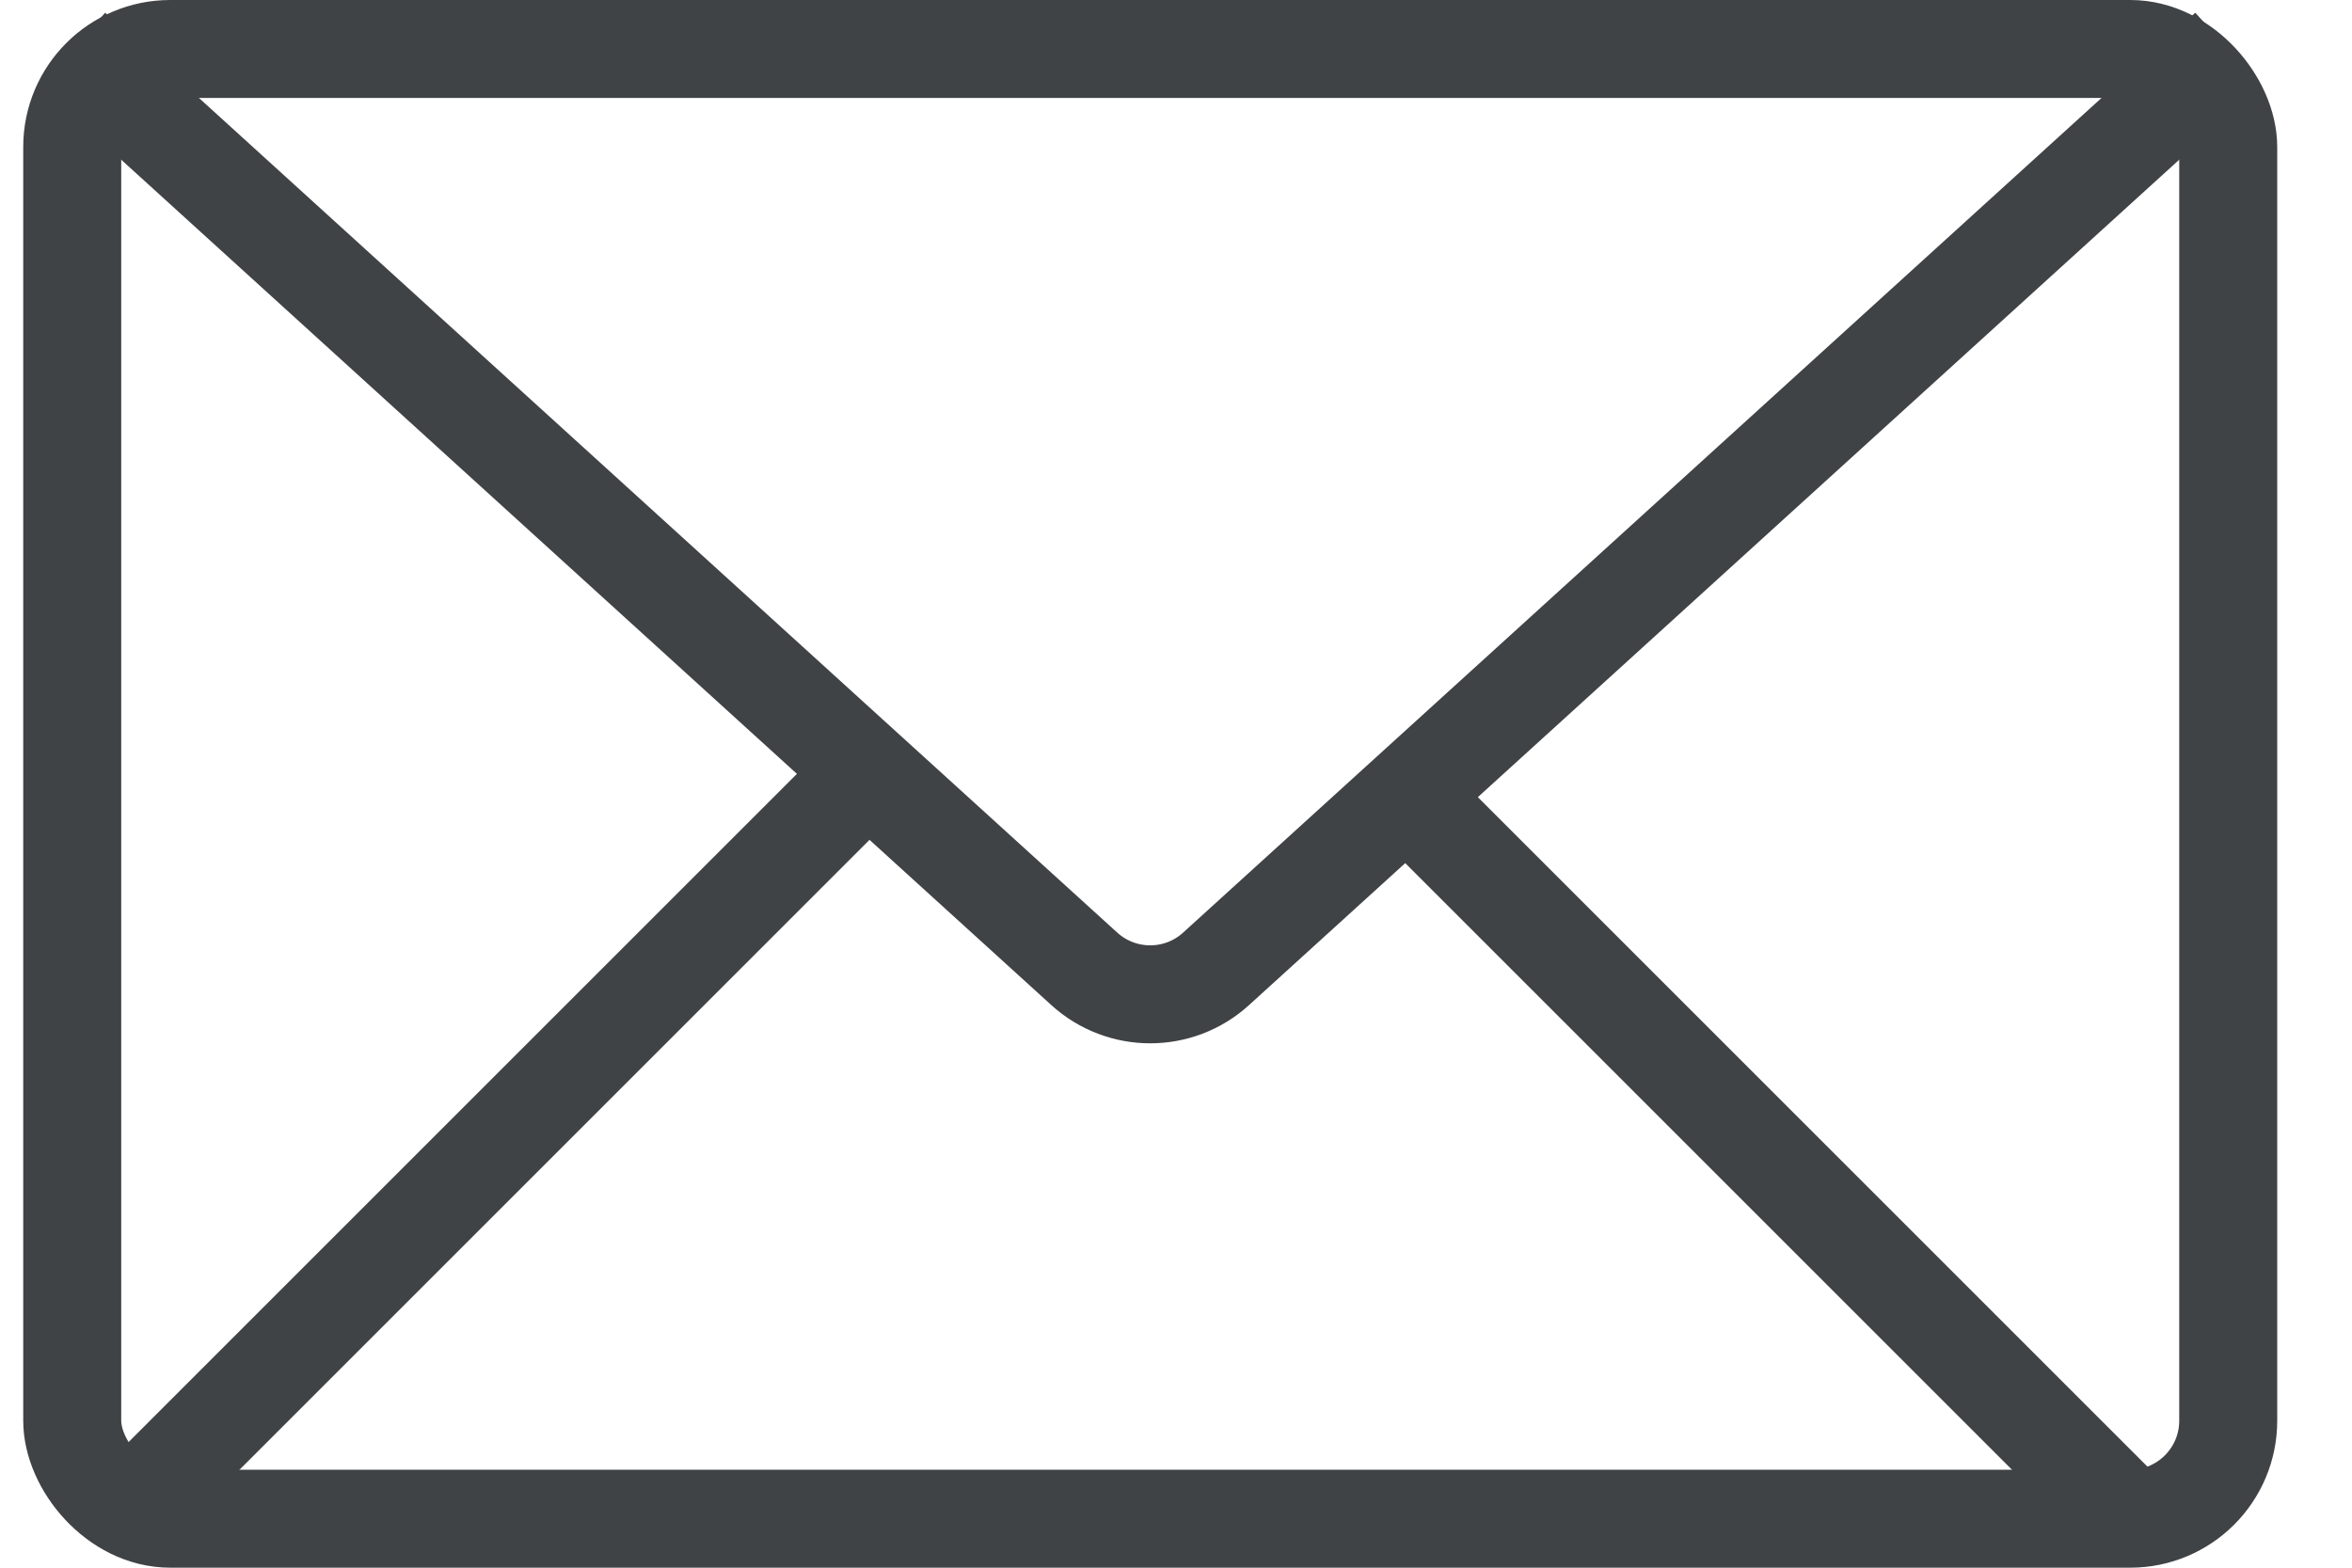 <svg width="24" height="16" viewBox="0 0 24 16" fill="none" xmlns="http://www.w3.org/2000/svg">
<rect x="0.737" y="0.5" width="22" height="15" rx="1" stroke="#404345"/>
<path d="M0.737 0.5L11.064 9.888C11.446 10.235 12.028 10.235 12.409 9.888L22.737 0.5" stroke="#404345"/>
<path d="M1.237 15.5L8.737 8" stroke="#404345"/>
<path d="M21.737 15.5L14.237 8" stroke="#404345"/>
</svg>
